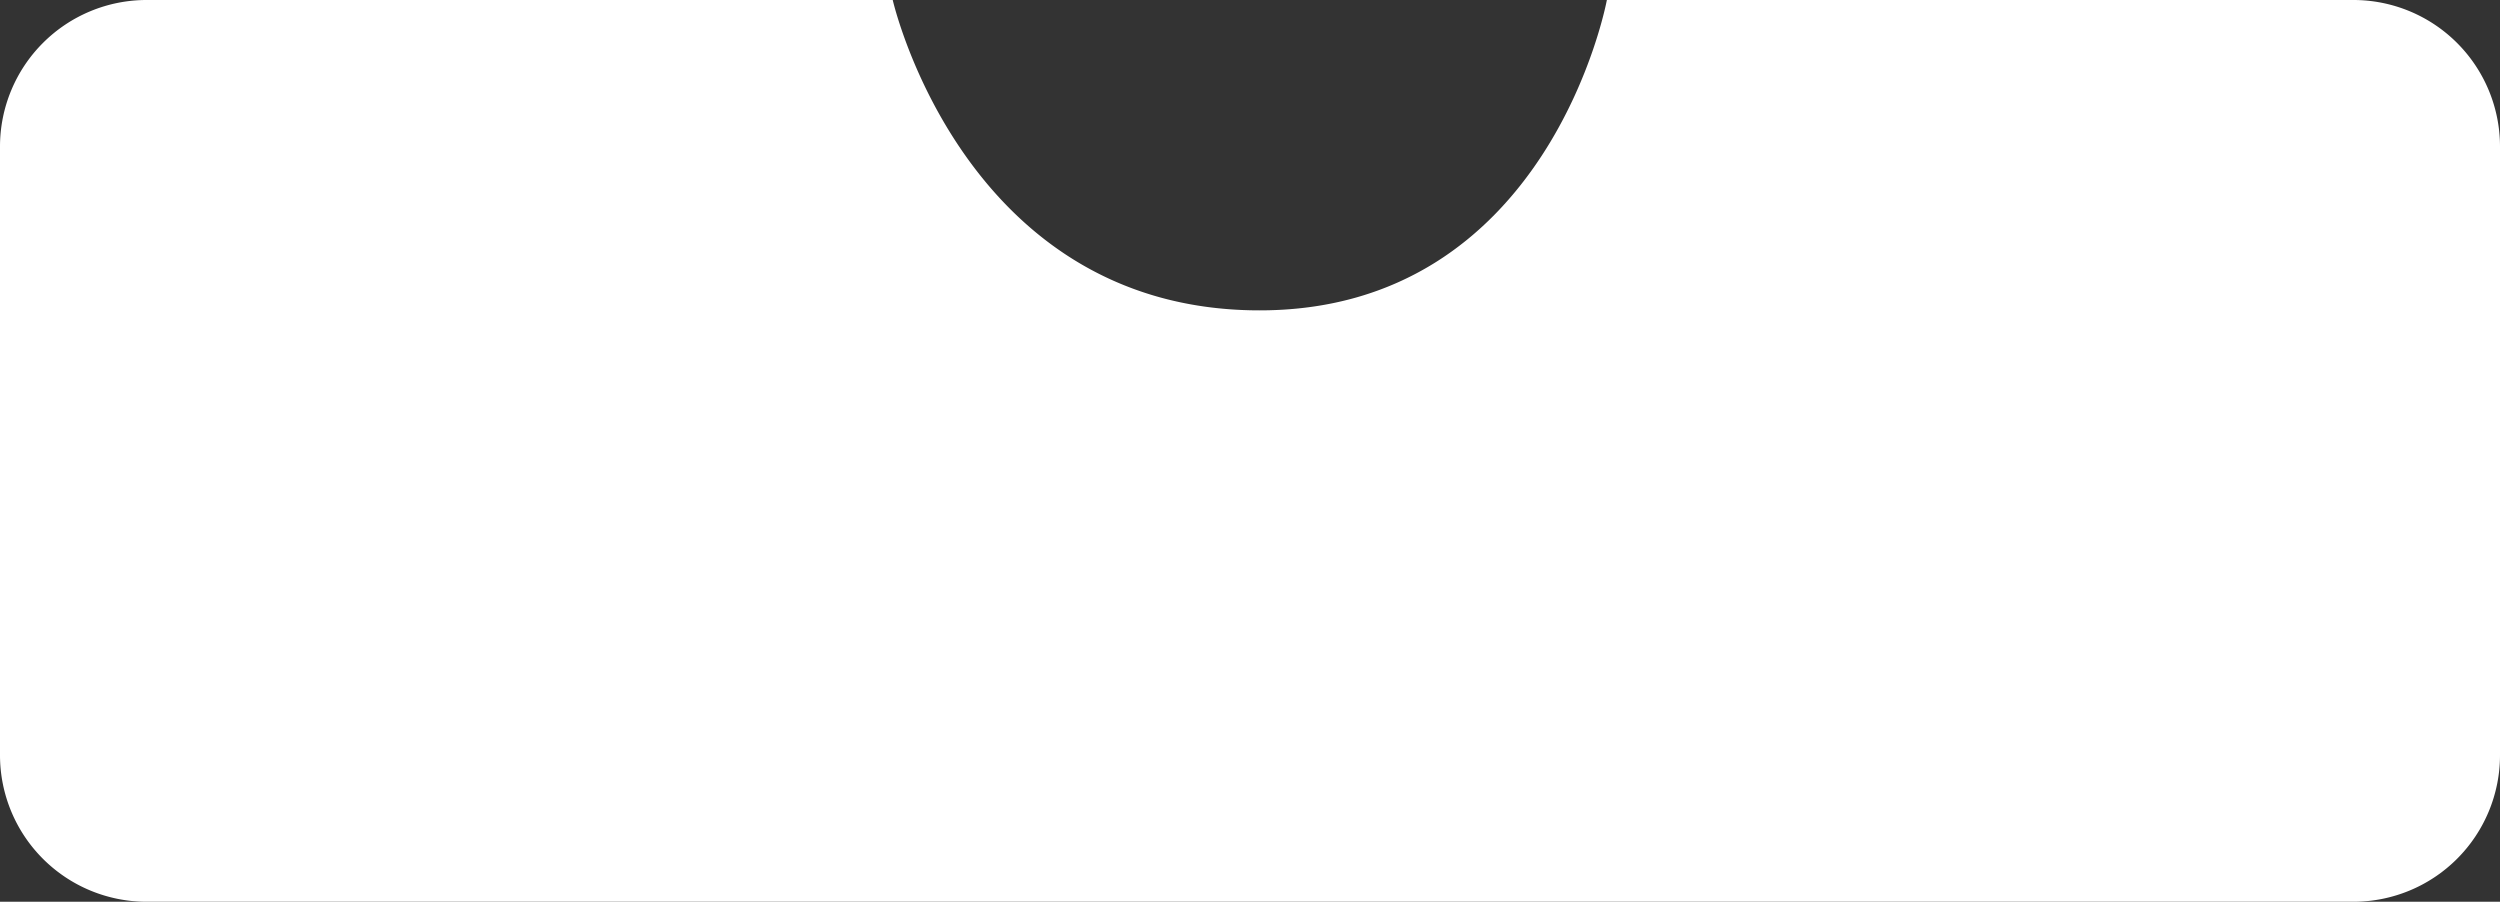 <svg xmlns="http://www.w3.org/2000/svg" width="341" height="123" viewBox="0 0 341 123"><rect x="0" y="0" width="341" height="123" fill="#333333" stroke="none"/><path d="M20,0H121.768s9.565,42,49.565,42.333S219.177,0,219.177,0H321a20,20,0,0,1,20,20v83a20,20,0,0,1-20,20H20A20,20,0,0,1,0,103V20A20,20,0,0,1,20,0Z" fill="#fff"/></svg>